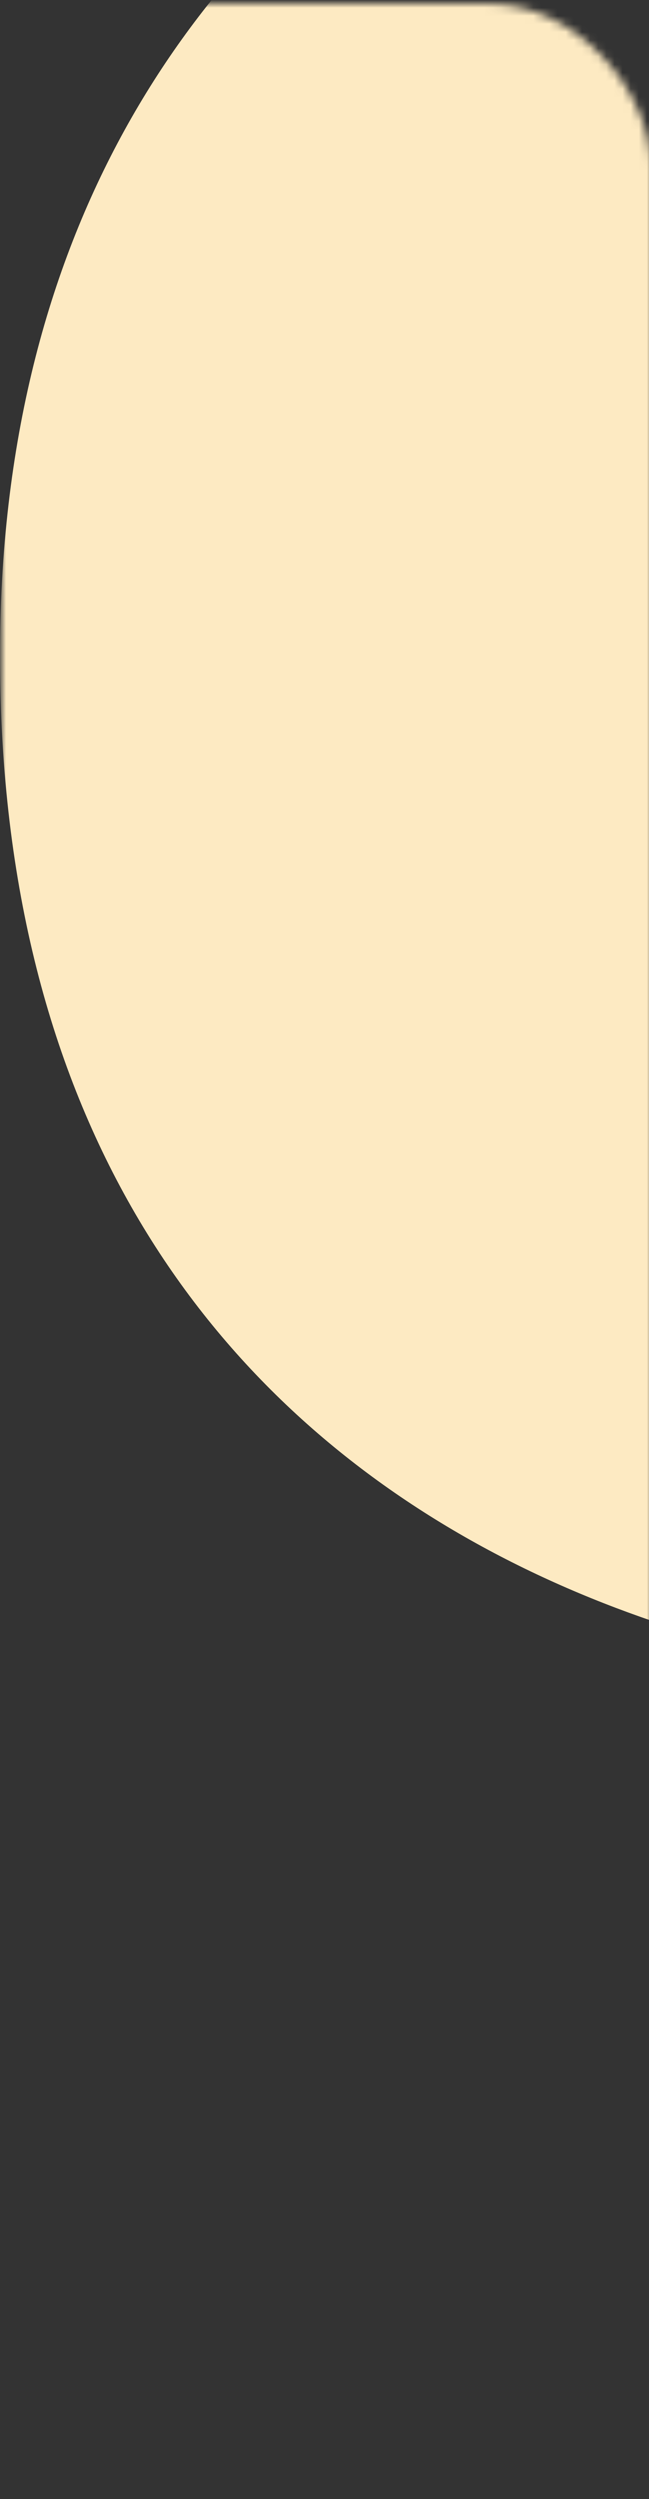 <svg xmlns="http://www.w3.org/2000/svg" xmlns:bx="https://boxy-svg.com" width="80" height="308"><rect width="100%" height="100%" fill="#333333" stroke="none"/><mask id="a" width="944" height="308" x="0" y="0" maskUnits="userSpaceOnUse" style="mask-type:alpha"><rect bx:origin="0.429341 0.5" width="80" height="308" fill="#FFF7E6" rx="20"/></mask><g mask="url(#a)" transform="translate(.24 .46)"><path fill="#FDEAC2" d="M115.7-48.01C94.73-46.81-1.93-25-.22 83.23c1.78 112.34 103.66 129.6 147.33 123.13 72.71-10.75 113.1-57.68 108.26-143.1C250.53-22.16 194.9-52.59 115.7-48Z"/></g></svg>